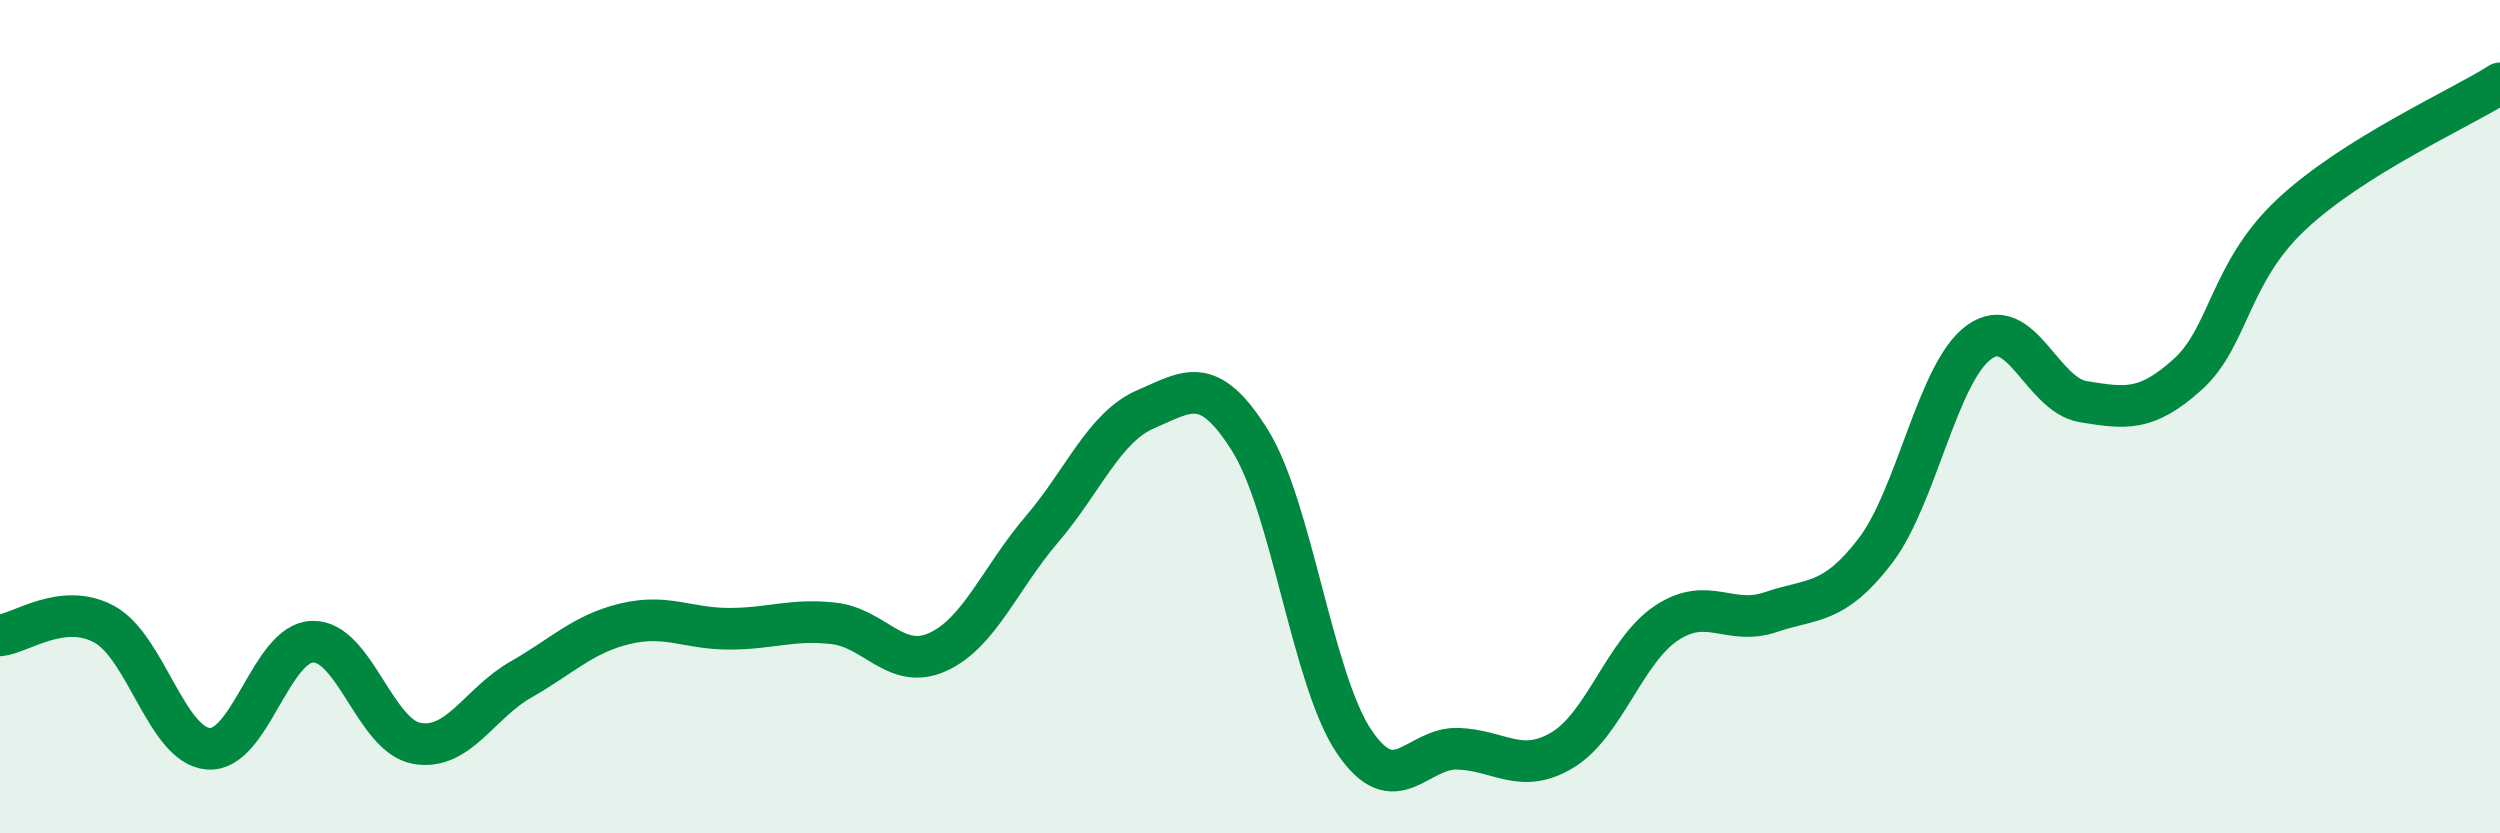 
    <svg width="60" height="20" viewBox="0 0 60 20" xmlns="http://www.w3.org/2000/svg">
      <path
        d="M 0,15.25 C 0.5,15.2 1.5,14.44 2.5,14.98 C 3.5,15.52 4,17.89 5,17.97 C 6,18.05 6.5,15.43 7.5,15.4 C 8.5,15.37 9,17.66 10,17.84 C 11,18.02 11.5,16.88 12.5,16.31 C 13.5,15.74 14,15.21 15,14.97 C 16,14.73 16.5,15.09 17.5,15.09 C 18.5,15.09 19,14.85 20,14.96 C 21,15.07 21.5,16.1 22.5,15.65 C 23.5,15.2 24,13.88 25,12.71 C 26,11.54 26.5,10.25 27.5,9.82 C 28.5,9.39 29,8.97 30,10.57 C 31,12.17 31.5,16.32 32.5,17.8 C 33.5,19.28 34,17.93 35,17.97 C 36,18.01 36.5,18.6 37.5,18 C 38.5,17.4 39,15.61 40,14.95 C 41,14.29 41.5,15.03 42.5,14.69 C 43.5,14.35 44,14.53 45,13.23 C 46,11.93 46.5,8.93 47.5,8.21 C 48.5,7.49 49,9.48 50,9.64 C 51,9.8 51.5,9.89 52.5,8.99 C 53.5,8.09 53.5,6.54 55,5.14 C 56.5,3.74 59,2.63 60,2L60 20L0 20Z"
        fill="#008740"
        opacity="0.1"
        stroke-linecap="round"
        stroke-linejoin="round"
      />
      <path
        d="M 0,15.25 C 0.5,15.2 1.5,14.44 2.5,14.98 C 3.5,15.52 4,17.89 5,17.97 C 6,18.05 6.5,15.43 7.5,15.4 C 8.5,15.37 9,17.66 10,17.84 C 11,18.02 11.5,16.88 12.5,16.31 C 13.5,15.74 14,15.21 15,14.97 C 16,14.73 16.5,15.09 17.5,15.09 C 18.5,15.09 19,14.85 20,14.96 C 21,15.07 21.5,16.1 22.5,15.65 C 23.5,15.2 24,13.88 25,12.71 C 26,11.54 26.5,10.25 27.5,9.82 C 28.5,9.39 29,8.97 30,10.57 C 31,12.17 31.5,16.32 32.5,17.8 C 33.5,19.28 34,17.93 35,17.97 C 36,18.01 36.5,18.6 37.5,18 C 38.5,17.4 39,15.61 40,14.95 C 41,14.29 41.5,15.03 42.5,14.69 C 43.5,14.35 44,14.53 45,13.23 C 46,11.93 46.5,8.93 47.5,8.21 C 48.5,7.49 49,9.48 50,9.64 C 51,9.8 51.5,9.89 52.5,8.99 C 53.5,8.09 53.5,6.54 55,5.14 C 56.5,3.74 59,2.63 60,2"
        stroke="#008740"
        stroke-width="1"
        fill="none"
        stroke-linecap="round"
        stroke-linejoin="round"
      />
    </svg>
  
